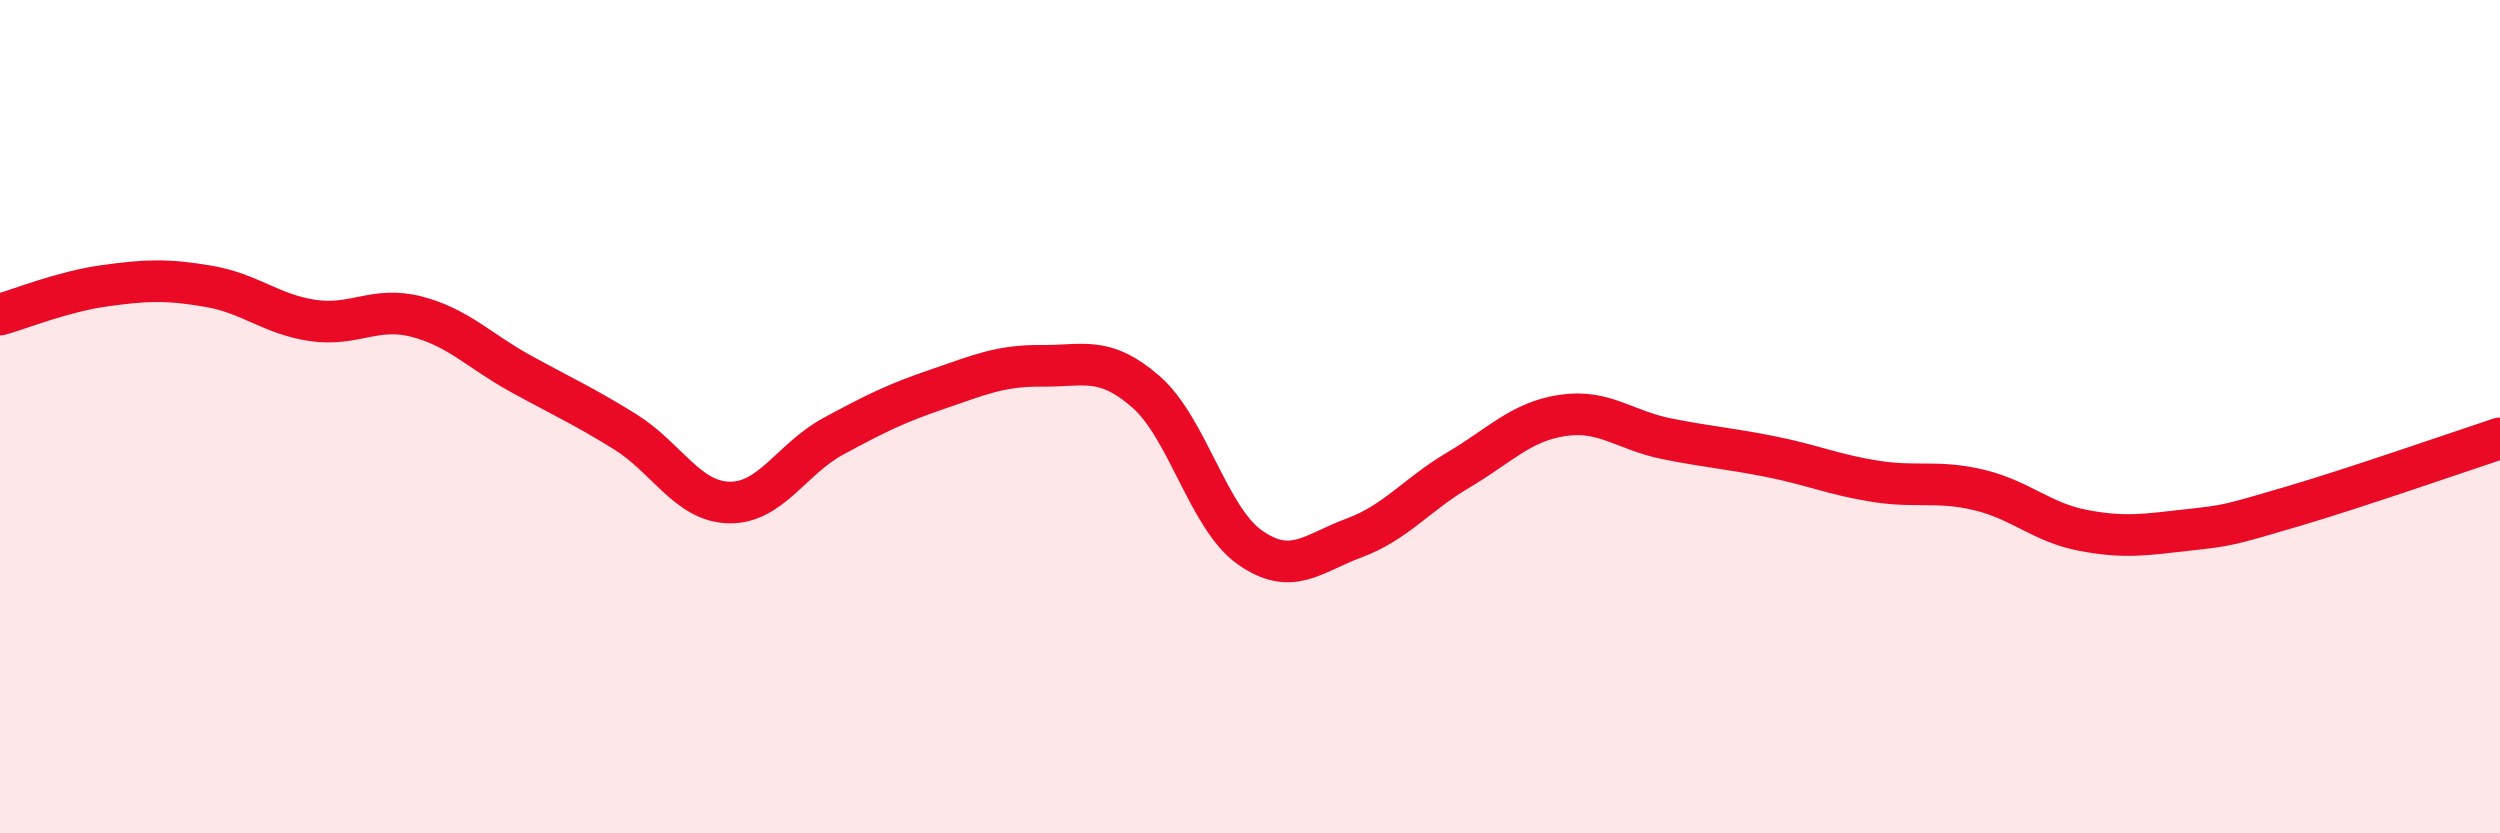 
    <svg width="60" height="20" viewBox="0 0 60 20" xmlns="http://www.w3.org/2000/svg">
      <path
        d="M 0,7.55 C 0.5,7.41 1.5,7 2.5,6.86 C 3.5,6.72 4,6.7 5,6.87 C 6,7.04 6.5,7.54 7.5,7.69 C 8.5,7.84 9,7.34 10,7.6 C 11,7.86 11.5,8.42 12.5,8.97 C 13.5,9.52 14,9.74 15,10.36 C 16,10.98 16.5,12.04 17.5,12.06 C 18.5,12.08 19,11.01 20,10.47 C 21,9.93 21.5,9.68 22.5,9.34 C 23.5,9 24,8.77 25,8.78 C 26,8.79 26.5,8.53 27.5,9.4 C 28.5,10.27 29,12.44 30,13.14 C 31,13.84 31.5,13.28 32.5,12.91 C 33.5,12.54 34,11.87 35,11.28 C 36,10.69 36.5,10.12 37.5,9.97 C 38.5,9.82 39,10.33 40,10.53 C 41,10.73 41.5,10.76 42.5,10.96 C 43.5,11.16 44,11.39 45,11.55 C 46,11.71 46.5,11.52 47.5,11.76 C 48.5,12 49,12.54 50,12.73 C 51,12.92 51.5,12.83 52.5,12.72 C 53.5,12.61 53.5,12.6 55,12.16 C 56.5,11.72 59,10.85 60,10.52L60 20L0 20Z"
        fill="#EB0A25"
        opacity="0.1"
        stroke-linecap="round"
        stroke-linejoin="round"
      />
      <path
        d="M 0,7.55 C 0.5,7.41 1.5,7 2.5,6.86 C 3.5,6.72 4,6.7 5,6.87 C 6,7.04 6.5,7.54 7.5,7.69 C 8.5,7.84 9,7.34 10,7.6 C 11,7.86 11.5,8.42 12.5,8.97 C 13.5,9.52 14,9.74 15,10.36 C 16,10.98 16.5,12.04 17.5,12.06 C 18.5,12.08 19,11.01 20,10.47 C 21,9.93 21.5,9.68 22.5,9.34 C 23.5,9 24,8.77 25,8.78 C 26,8.79 26.5,8.53 27.5,9.4 C 28.5,10.27 29,12.44 30,13.14 C 31,13.84 31.5,13.28 32.5,12.91 C 33.5,12.54 34,11.87 35,11.28 C 36,10.69 36.5,10.12 37.5,9.97 C 38.5,9.82 39,10.33 40,10.53 C 41,10.73 41.5,10.76 42.5,10.96 C 43.5,11.16 44,11.39 45,11.55 C 46,11.71 46.5,11.52 47.5,11.76 C 48.5,12 49,12.54 50,12.73 C 51,12.92 51.5,12.83 52.5,12.72 C 53.5,12.61 53.5,12.6 55,12.16 C 56.5,11.72 59,10.85 60,10.52"
        stroke="#EB0A25"
        stroke-width="1"
        fill="none"
        stroke-linecap="round"
        stroke-linejoin="round"
      />
    </svg>
  